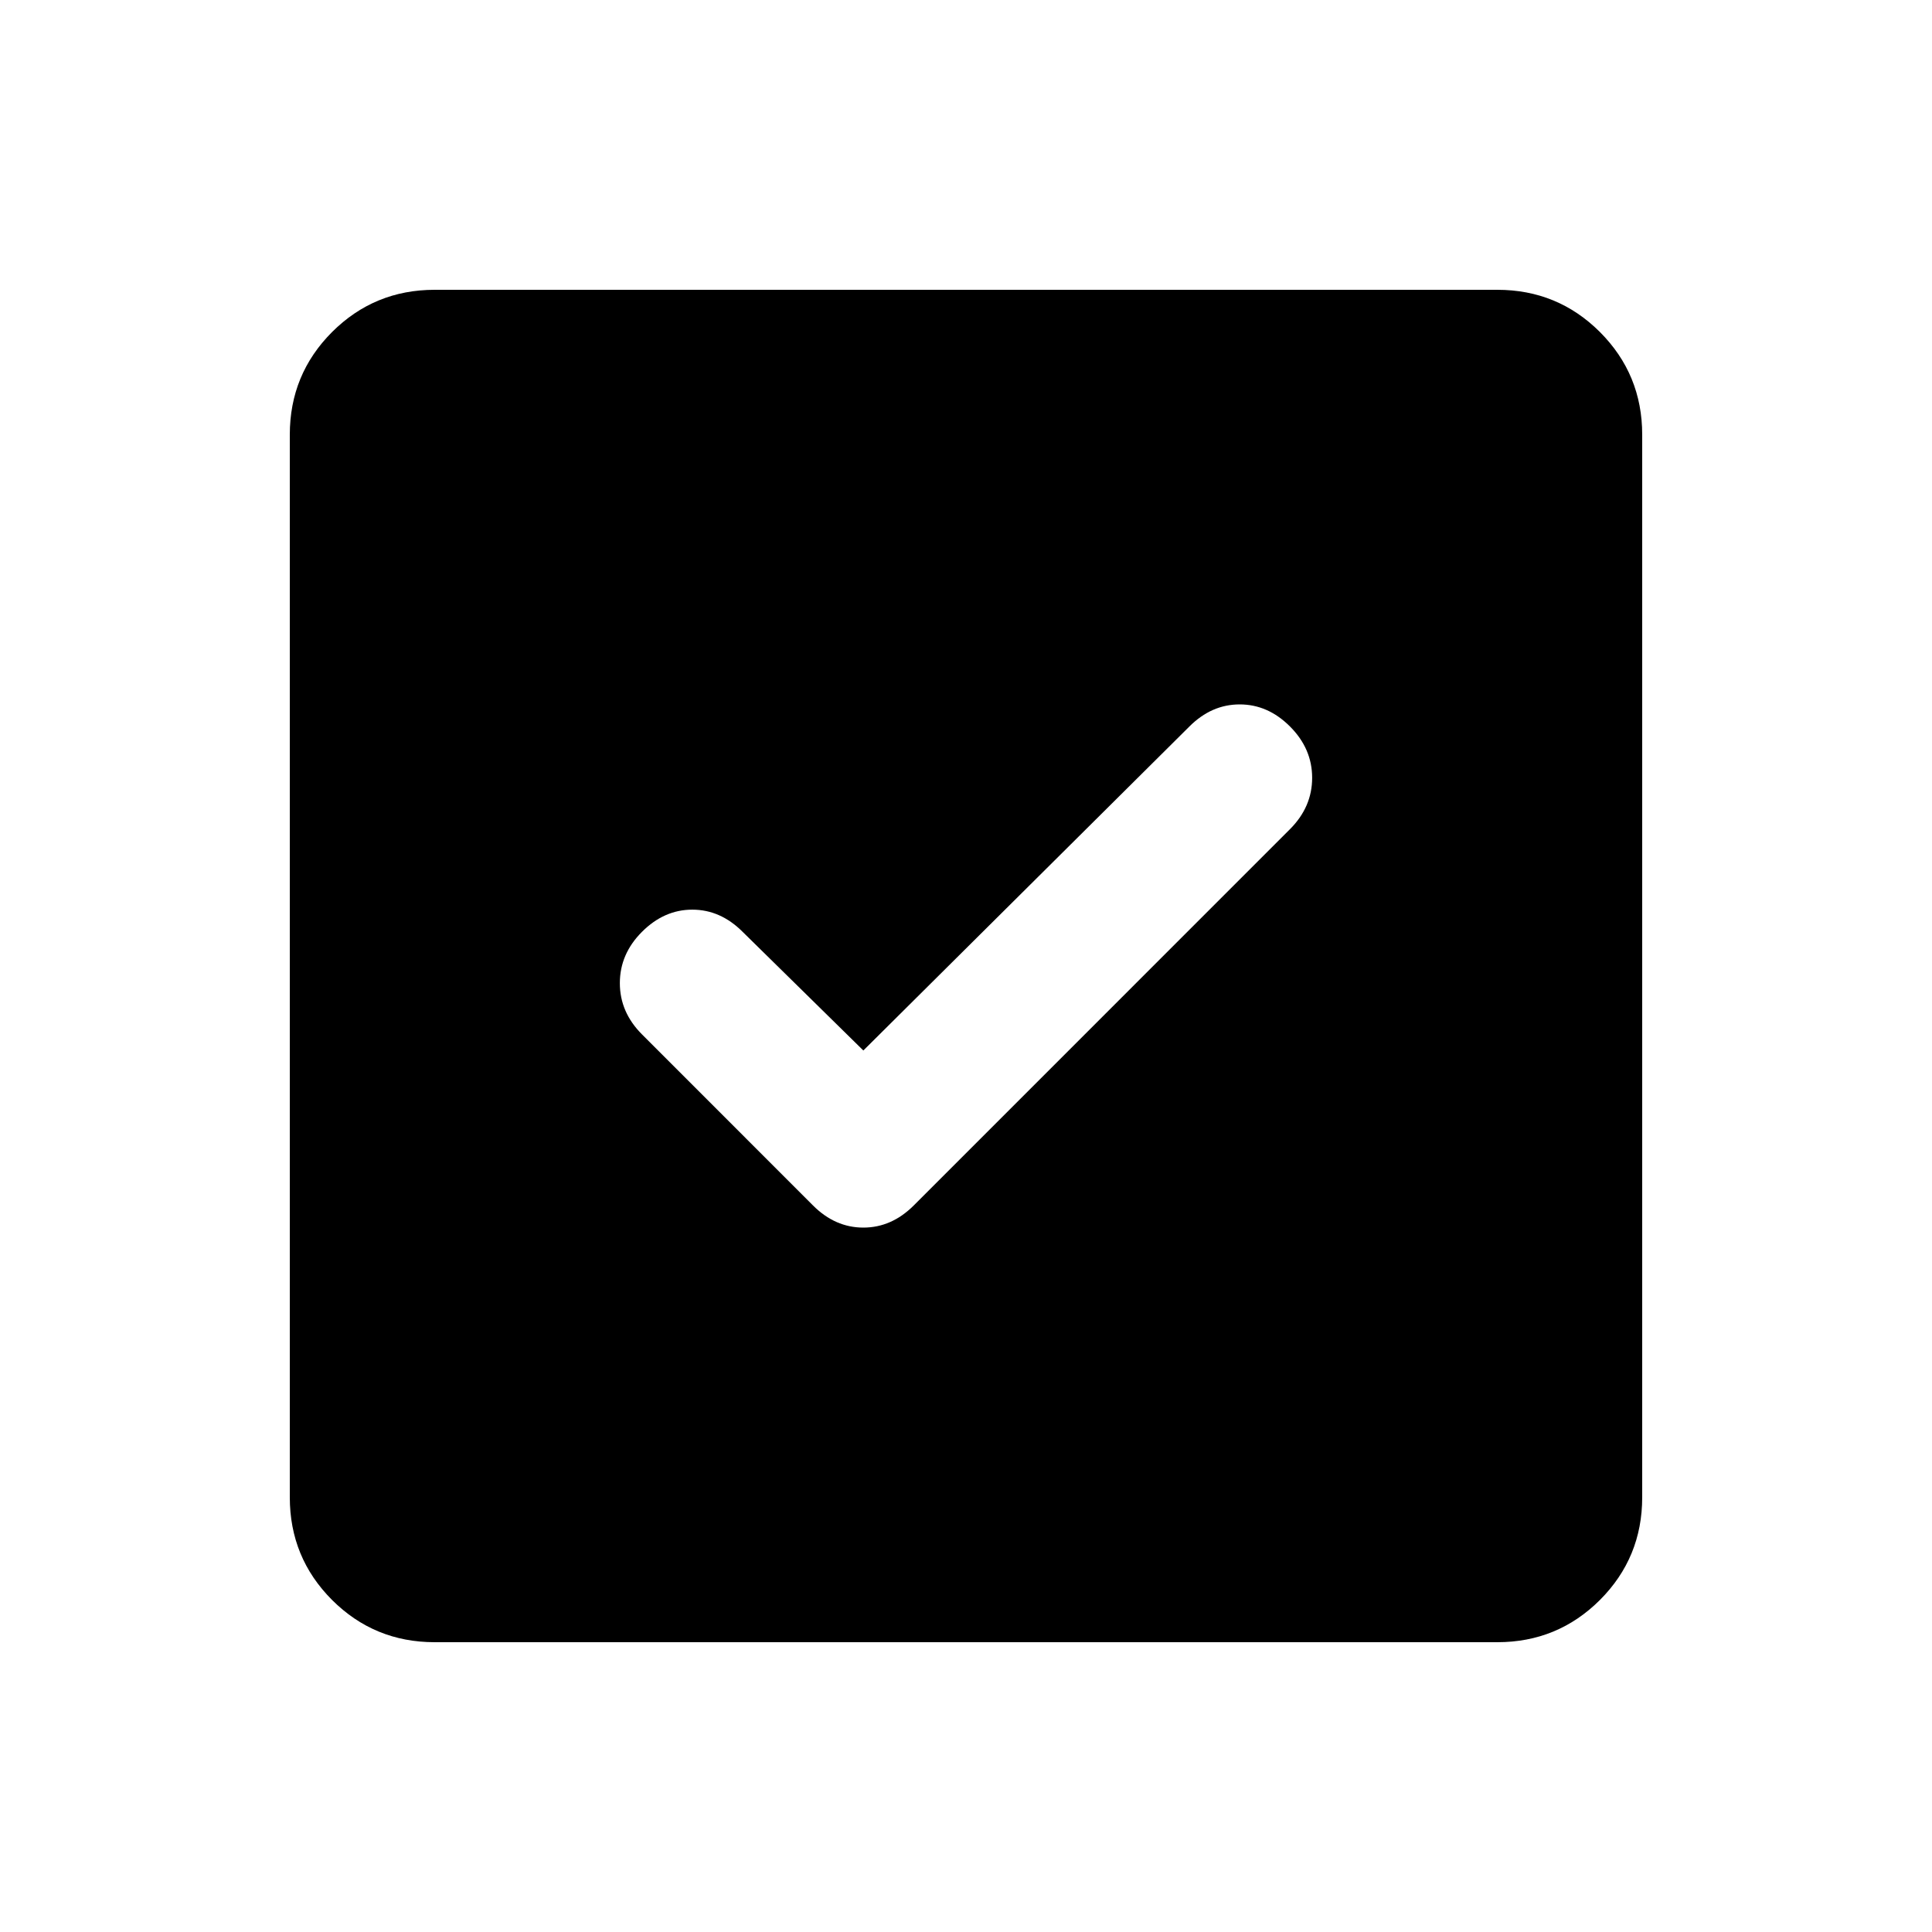 <?xml version="1.0" encoding="utf-8"?>
<svg xmlns="http://www.w3.org/2000/svg" fill="none" height="100%" overflow="visible" preserveAspectRatio="none" style="display: block;" viewBox="0 0 30 30" width="100%">
<g id="20px/check_box">
<mask height="30" id="mask0_0_4819" maskUnits="userSpaceOnUse" style="mask-type:alpha" width="30" x="0" y="0">
<rect fill="#D9D9D9" height="30" id="Bounding box" width="30"/>
</mask>
<g mask="url(#mask0_0_4819)">
<path d="M13.406 16.312L11.531 14.469C11.302 14.24 11.042 14.125 10.75 14.125C10.458 14.125 10.198 14.24 9.969 14.469C9.74 14.698 9.625 14.963 9.625 15.266C9.625 15.568 9.74 15.833 9.969 16.062L12.625 18.719C12.854 18.948 13.115 19.062 13.406 19.062C13.698 19.062 13.958 18.948 14.188 18.719L20.031 12.875C20.26 12.646 20.375 12.38 20.375 12.078C20.375 11.776 20.26 11.51 20.031 11.281C19.802 11.052 19.542 10.938 19.25 10.938C18.958 10.938 18.698 11.052 18.469 11.281L13.406 16.312ZM6.75 25.5C6.125 25.5 5.594 25.281 5.156 24.844C4.719 24.406 4.5 23.875 4.5 23.25V6.75C4.5 6.125 4.719 5.594 5.156 5.156C5.594 4.719 6.125 4.5 6.75 4.5H23.25C23.875 4.5 24.406 4.719 24.844 5.156C25.281 5.594 25.5 6.125 25.5 6.75V23.25C25.5 23.875 25.281 24.406 24.844 24.844C24.406 25.281 23.875 25.5 23.25 25.5H6.75Z" fill="black" id="check_box"/>
</g>
</g>
</svg>